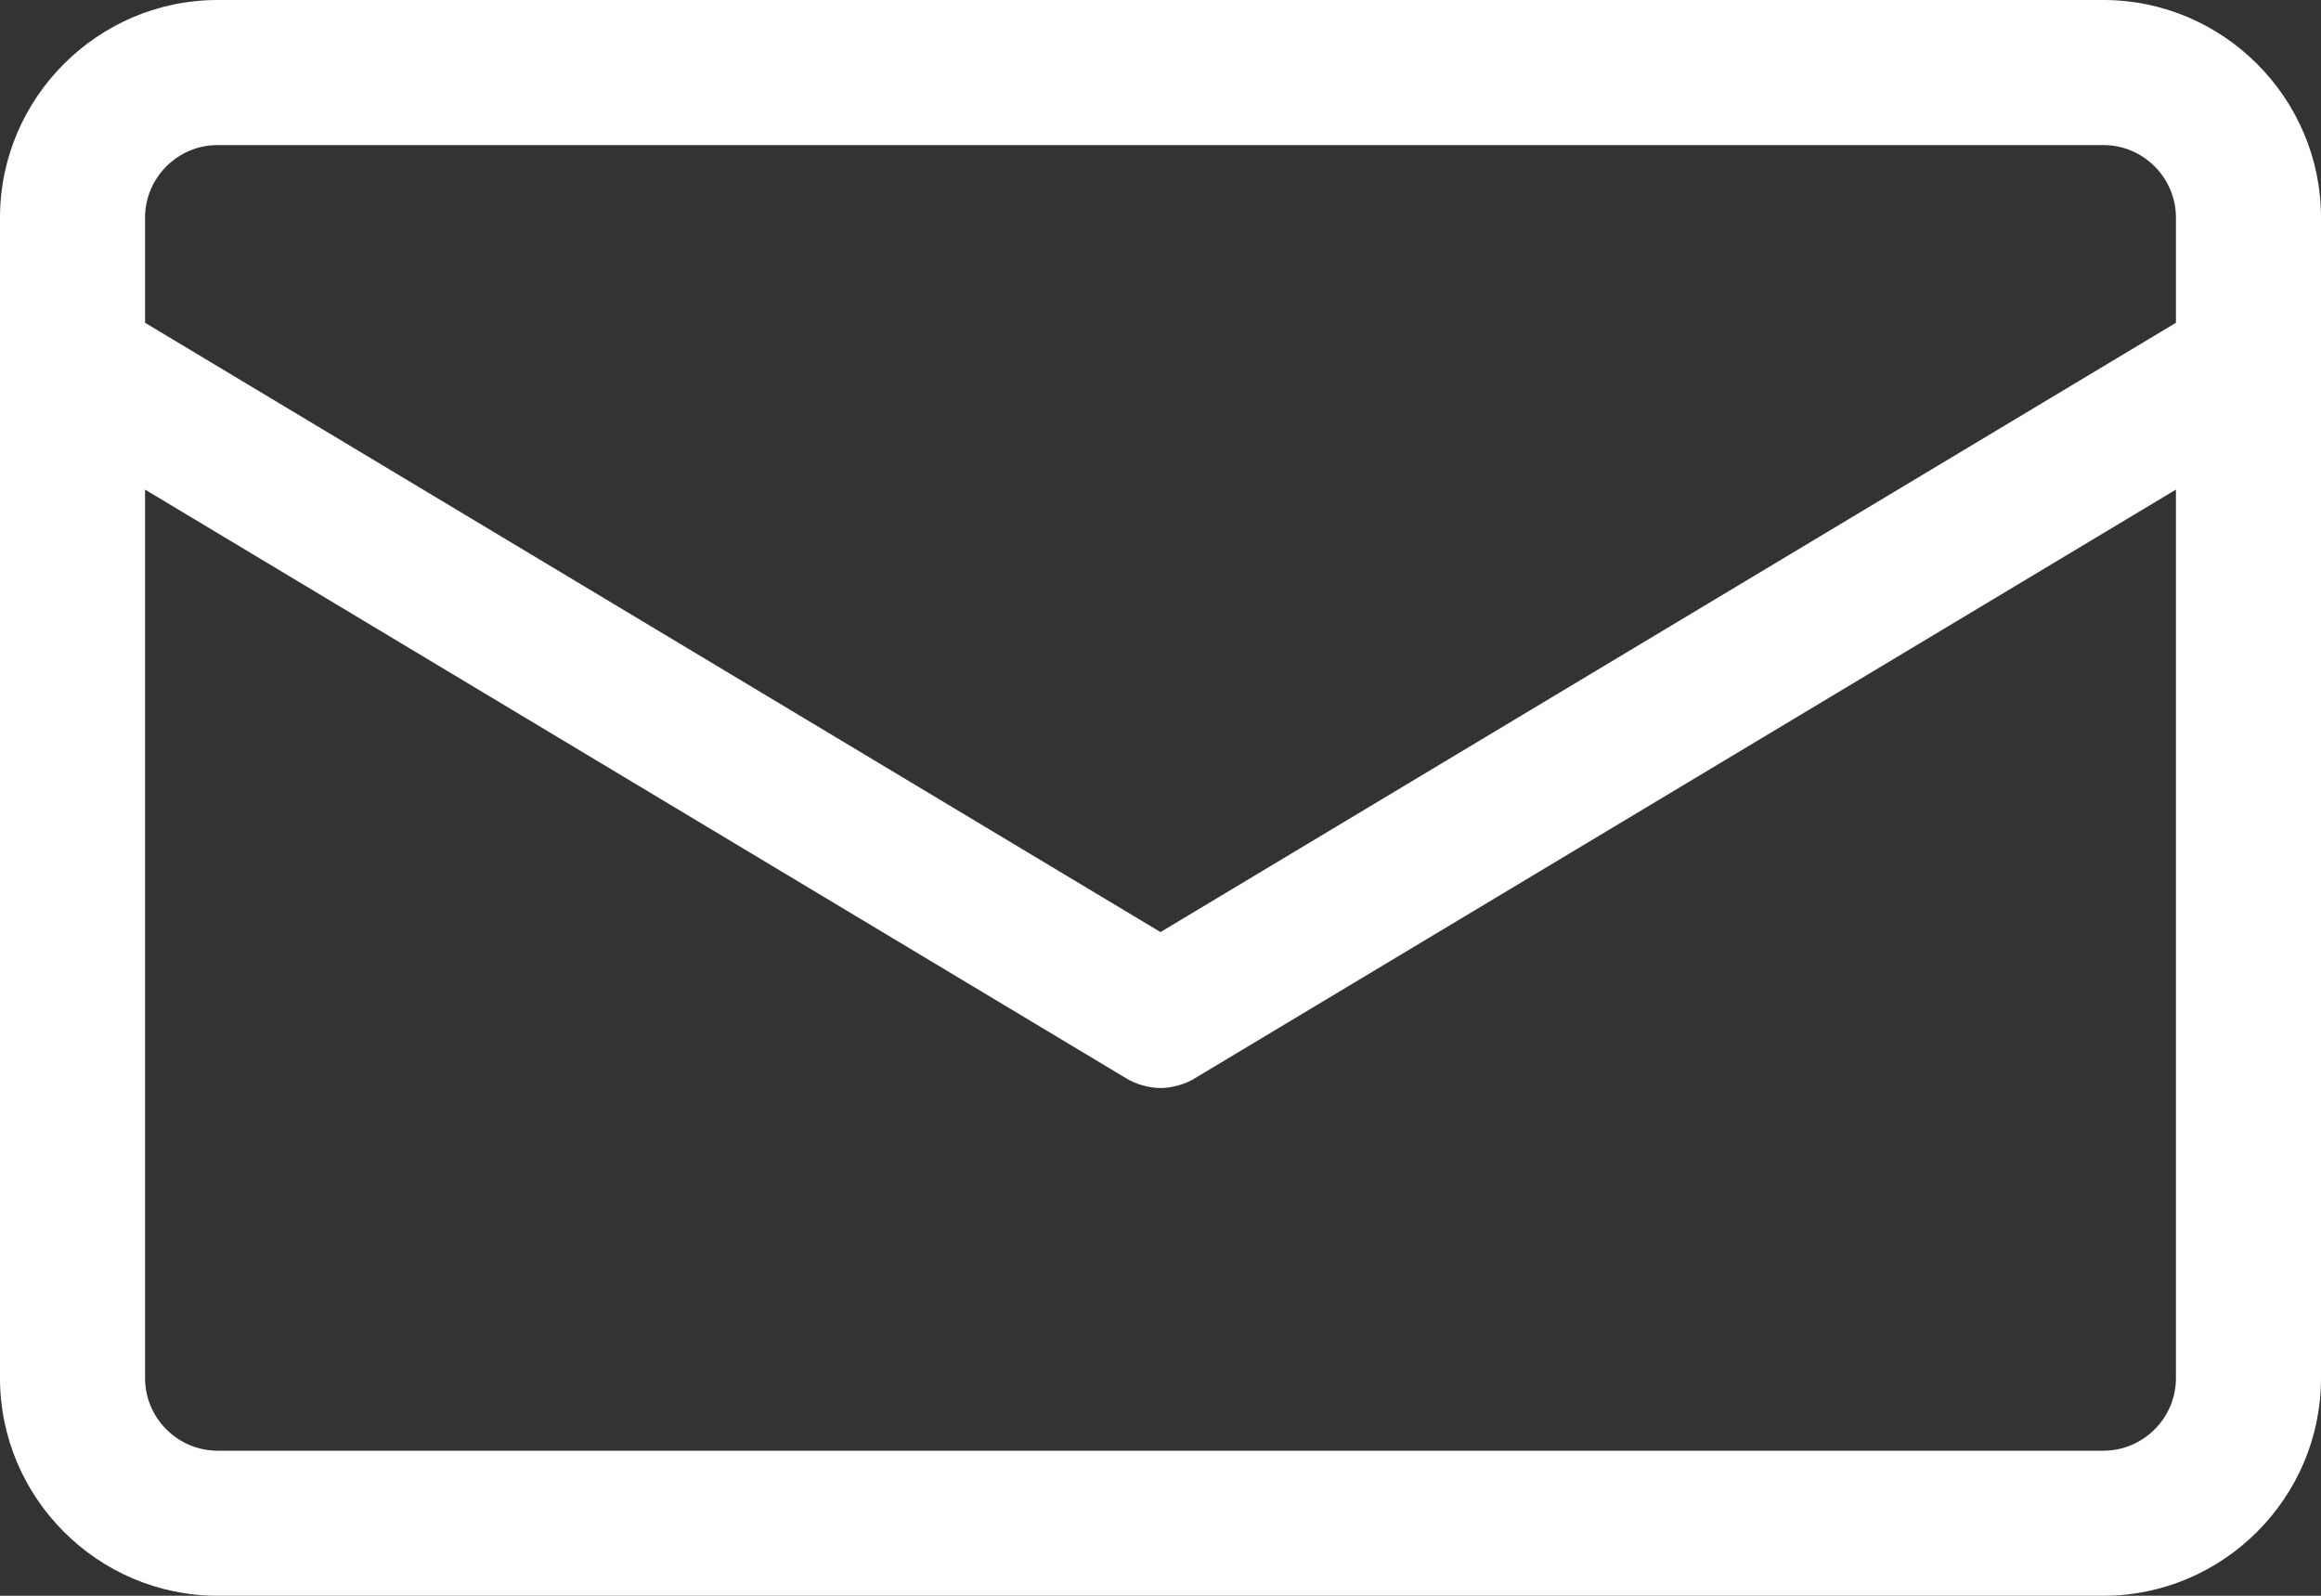   <svg
    version="1.1"
    xmlns="http://www.w3.org/2000/svg"
    xmlns:xlink="http://www.w3.org/1999/xlink"
    x="0px"
    y="0px"
    viewBox="0 0 64 44"
  >
    <rect x="0" y="0" width="64" height="44" fill="#333333" stroke="none"/>
    <path
      fill="#ffffff"
      d="M58,0H6C2.7,0,0,2.7,0,6v32c0,3.3,2.7,6,6,6h52c3.3,0,6-2.7,6-6V6C64,2.7,61.3,0,58,0z M6,4h52c1.1,0,2,0.9,2,2v2.9L32,25.7  L4,8.9V6C4,4.9,4.9,4,6,4z M58,40H6c-1.1,0-2-0.9-2-2V13.5l27,16.2c0.3,0.2,0.7,0.3,1,0.3s0.7-0.1,1-0.3l27-16.2V38   C60,39.1,59.1,40,58,40z"
    />
  </svg>
